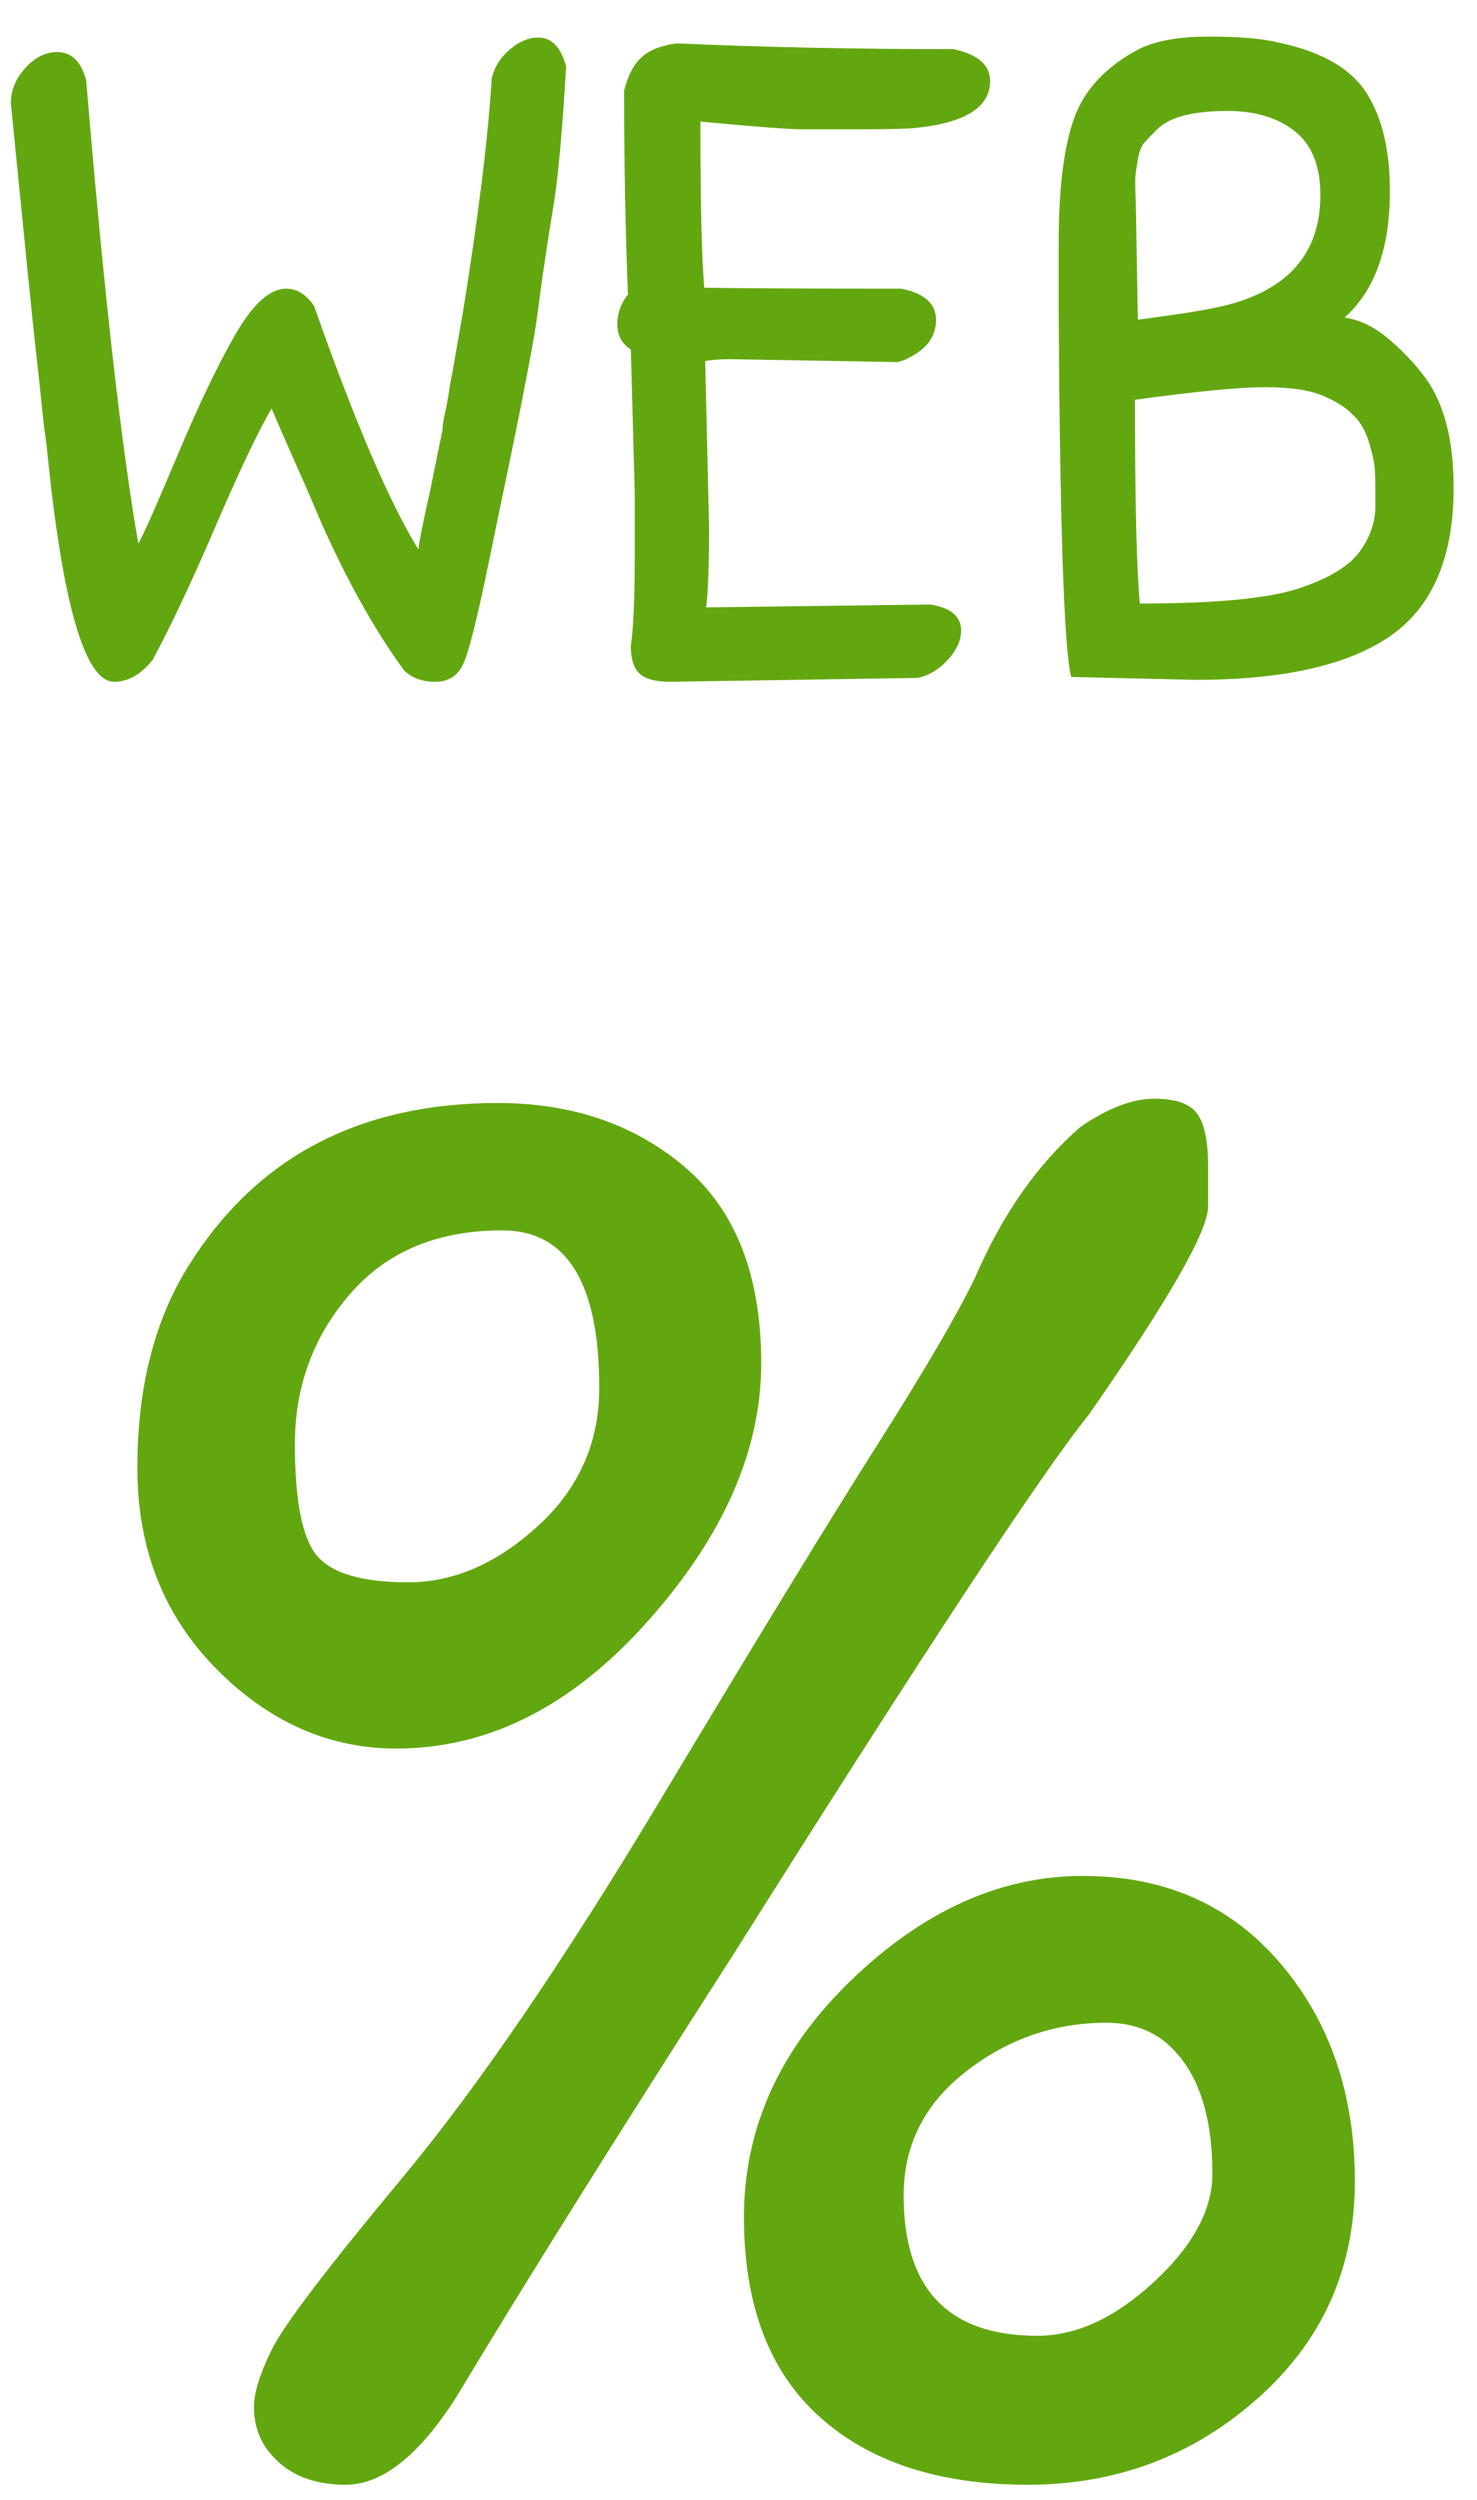 <?xml version="1.0" encoding="UTF-8"?>
<svg width="26px" height="44px" viewBox="0 0 26 44" version="1.1" xmlns="http://www.w3.org/2000/svg" xmlns:xlink="http://www.w3.org/1999/xlink">
    <!-- Generator: Sketch 53 (72520) - https://sketchapp.com -->
    <title>WEB% 2</title>
    <desc>Created with Sketch.</desc>
    <g id="Page-1" stroke="none" stroke-width="1" fill="none" fill-rule="evenodd">
        <g id="Badges" transform="translate(-83, -788)" fill="#62A70F" fill-rule="nonzero">
            <g id="Group-5-Copy-2" transform="translate(60, 774)">
                <g id="Group-31-Copy-8">
                    <g id="Group-3">
                        <g id="Group-6">
                            <g id="WEB%-2" transform="translate(22.191, 13.644)">
                                <path d="M10.282,1.017 C10.52,1.017 10.684,1.187 10.775,1.527 C10.707,2.672 10.633,3.485 10.554,3.966 C10.475,4.448 10.41,4.87 10.358,5.233 C10.307,5.596 10.274,5.845 10.257,5.981 C10.239,6.117 10.191,6.395 10.112,6.814 C10.033,7.233 9.951,7.65 9.866,8.063 C9.78,8.477 9.73,8.724 9.713,8.803 C9.695,8.882 9.591,9.389 9.398,10.325 C9.205,11.26 9.061,11.832 8.964,12.041 C8.868,12.251 8.704,12.356 8.472,12.356 C8.239,12.356 8.055,12.288 7.919,12.152 C7.398,11.438 6.905,10.554 6.44,9.5 C6.327,9.228 6.199,8.933 6.058,8.616 C5.916,8.299 5.811,8.061 5.743,7.902 L5.59,7.545 C5.352,7.953 5.023,8.644 4.604,9.619 C4.185,10.594 3.816,11.376 3.499,11.965 C3.295,12.226 3.068,12.356 2.819,12.356 C2.298,12.356 1.901,10.968 1.629,8.191 C1.629,8.18 1.621,8.117 1.603,8.004 C1.586,7.891 1.564,7.692 1.536,7.409 C1.507,7.126 1.473,6.811 1.433,6.465 C1.394,6.12 1.249,4.689 1,2.173 C1,1.946 1.085,1.74 1.255,1.552 C1.425,1.365 1.612,1.272 1.816,1.272 C2.065,1.272 2.235,1.436 2.326,1.765 C2.632,5.448 2.938,8.168 3.244,9.925 C3.335,9.766 3.567,9.242 3.941,8.352 C4.315,7.463 4.655,6.755 4.961,6.228 C5.267,5.7 5.562,5.437 5.845,5.437 C6.038,5.437 6.202,5.539 6.338,5.743 C7.052,7.772 7.664,9.2 8.174,10.027 C8.185,9.902 8.253,9.562 8.378,9.007 L8.599,7.919 C8.599,7.851 8.613,7.755 8.642,7.63 C8.67,7.505 8.692,7.384 8.71,7.264 C8.727,7.145 8.746,7.035 8.769,6.933 L8.956,5.862 C9.228,4.185 9.398,2.808 9.466,1.731 C9.511,1.538 9.616,1.371 9.78,1.23 C9.945,1.088 10.112,1.017 10.282,1.017 Z M11.914,6.508 C11.755,6.406 11.676,6.259 11.676,6.066 C11.676,5.873 11.738,5.698 11.863,5.539 C11.818,4.406 11.795,3.21 11.795,1.952 C11.863,1.68 11.968,1.482 12.11,1.357 C12.251,1.232 12.458,1.153 12.73,1.119 C14.226,1.187 15.847,1.221 17.592,1.221 C18.023,1.312 18.238,1.499 18.238,1.782 C18.238,2.258 17.773,2.536 16.844,2.615 C16.595,2.626 16.323,2.632 16.028,2.632 L14.923,2.632 C14.708,2.632 14.113,2.587 13.138,2.496 C13.138,3.913 13.161,4.887 13.206,5.42 C13.807,5.431 14.963,5.437 16.674,5.437 C17.082,5.516 17.286,5.7 17.286,5.989 C17.286,6.279 17.122,6.502 16.793,6.661 C16.759,6.684 16.697,6.706 16.606,6.729 L13.665,6.678 C13.484,6.678 13.336,6.689 13.223,6.712 L13.291,9.636 C13.291,10.293 13.274,10.764 13.24,11.047 L17.184,10.996 C17.547,11.053 17.728,11.206 17.728,11.455 C17.728,11.625 17.652,11.795 17.498,11.965 C17.345,12.135 17.167,12.243 16.963,12.288 L12.611,12.356 C12.35,12.356 12.169,12.308 12.067,12.211 C11.965,12.115 11.914,11.954 11.914,11.727 C11.959,11.41 11.982,10.9 11.982,10.197 L11.982,9.007 L11.914,6.508 Z M21.859,12.322 L19.666,12.271 C19.541,11.795 19.468,9.653 19.445,5.845 L19.445,4.638 C19.445,3.675 19.536,2.941 19.717,2.437 C19.898,1.932 20.278,1.527 20.856,1.221 C21.151,1.074 21.561,1 22.088,1 C22.616,1 23.021,1.034 23.304,1.102 C24.063,1.261 24.582,1.555 24.86,1.986 C25.137,2.417 25.276,2.995 25.276,3.72 C25.276,4.729 25.01,5.471 24.477,5.947 C24.749,5.981 25.021,6.117 25.293,6.355 C25.565,6.593 25.786,6.837 25.956,7.086 C26.251,7.539 26.398,8.157 26.398,8.939 C26.398,10.163 26.027,11.033 25.285,11.549 C24.542,12.064 23.4,12.322 21.859,12.322 Z M20.805,4.043 L20.839,5.981 C20.862,5.981 21.054,5.956 21.417,5.904 C21.78,5.853 22.086,5.8 22.335,5.743 C23.48,5.471 24.052,4.819 24.052,3.788 C24.052,3.278 23.902,2.904 23.602,2.666 C23.301,2.428 22.907,2.309 22.42,2.309 C21.808,2.309 21.394,2.417 21.179,2.632 C21.088,2.723 21.015,2.799 20.958,2.861 C20.901,2.924 20.862,3.023 20.839,3.159 C20.816,3.295 20.802,3.391 20.797,3.448 C20.791,3.505 20.791,3.612 20.797,3.771 C20.802,3.93 20.805,4.02 20.805,4.043 Z M24.63,7.664 C24.517,7.539 24.341,7.426 24.103,7.324 C23.865,7.222 23.522,7.171 23.075,7.171 C22.627,7.171 21.865,7.245 20.788,7.392 C20.788,9.16 20.816,10.356 20.873,10.979 C22.199,10.979 23.128,10.891 23.661,10.716 C24.194,10.54 24.553,10.325 24.741,10.069 C24.928,9.814 25.021,9.543 25.021,9.254 C25.021,8.964 25.018,8.761 25.012,8.642 C25.007,8.522 24.973,8.358 24.91,8.149 C24.848,7.939 24.755,7.777 24.63,7.664 Z M22.075,21.594 C22.075,22.025 21.378,23.241 19.985,25.242 C19.148,26.281 17.071,29.435 13.752,34.704 C11.624,38.023 9.991,40.632 8.851,42.532 C8.192,43.571 7.54,44.09 6.894,44.09 C6.247,44.09 5.773,43.862 5.468,43.406 C5.342,43.203 5.279,42.975 5.279,42.722 C5.279,42.469 5.386,42.127 5.601,41.696 C5.817,41.265 6.583,40.258 7.901,38.675 C9.218,37.092 10.731,34.875 12.441,32.025 C14.152,29.175 15.424,27.091 16.261,25.774 C17.097,24.457 17.666,23.481 17.971,22.848 C18.452,21.733 19.072,20.847 19.832,20.188 C20.314,19.859 20.744,19.694 21.125,19.694 C21.505,19.694 21.758,19.783 21.884,19.96 C22.011,20.137 22.075,20.441 22.075,20.872 L22.075,21.594 Z M4.138,22.62 C5.329,20.72 7.14,19.77 9.572,19.77 C10.89,19.77 11.992,20.15 12.879,20.91 C13.765,21.67 14.209,22.816 14.209,24.349 C14.209,25.882 13.544,27.395 12.213,28.89 C10.883,30.385 9.408,31.132 7.787,31.132 C6.596,31.132 5.538,30.663 4.614,29.726 C3.689,28.789 3.227,27.611 3.227,26.192 C3.227,24.773 3.53,23.583 4.138,22.62 Z M11.358,24.786 C11.358,22.937 10.789,22.012 9.649,22.012 C8.508,22.012 7.616,22.386 6.97,23.133 C6.323,23.88 6,24.761 6,25.774 C6,26.787 6.133,27.446 6.399,27.75 C6.666,28.054 7.197,28.206 7.995,28.206 C8.794,28.206 9.553,27.877 10.275,27.218 C10.998,26.559 11.358,25.749 11.358,24.786 Z M13.905,39.378 C13.905,37.807 14.538,36.414 15.805,35.198 C17.071,33.982 18.426,33.374 19.87,33.374 C21.315,33.374 22.473,33.887 23.348,34.913 C24.222,35.939 24.659,37.218 24.659,38.751 C24.659,40.284 24.089,41.557 22.948,42.57 C21.808,43.583 20.46,44.09 18.901,44.09 C17.343,44.09 16.121,43.691 15.235,42.893 C14.348,42.095 13.905,40.923 13.905,39.378 Z M16.716,38.998 C16.716,40.645 17.502,41.468 19.073,41.468 C19.757,41.468 20.44,41.151 21.125,40.518 C21.809,39.885 22.151,39.251 22.151,38.618 C22.151,37.503 21.859,36.718 21.276,36.262 C20.998,36.059 20.669,35.958 20.288,35.958 C19.376,35.958 18.553,36.243 17.819,36.813 C17.084,37.383 16.716,38.111 16.716,38.998 Z" id="WEB%"></path>
                            </g>
                        </g>
                    </g>
                </g>
            </g>
        </g>
    </g>
</svg>